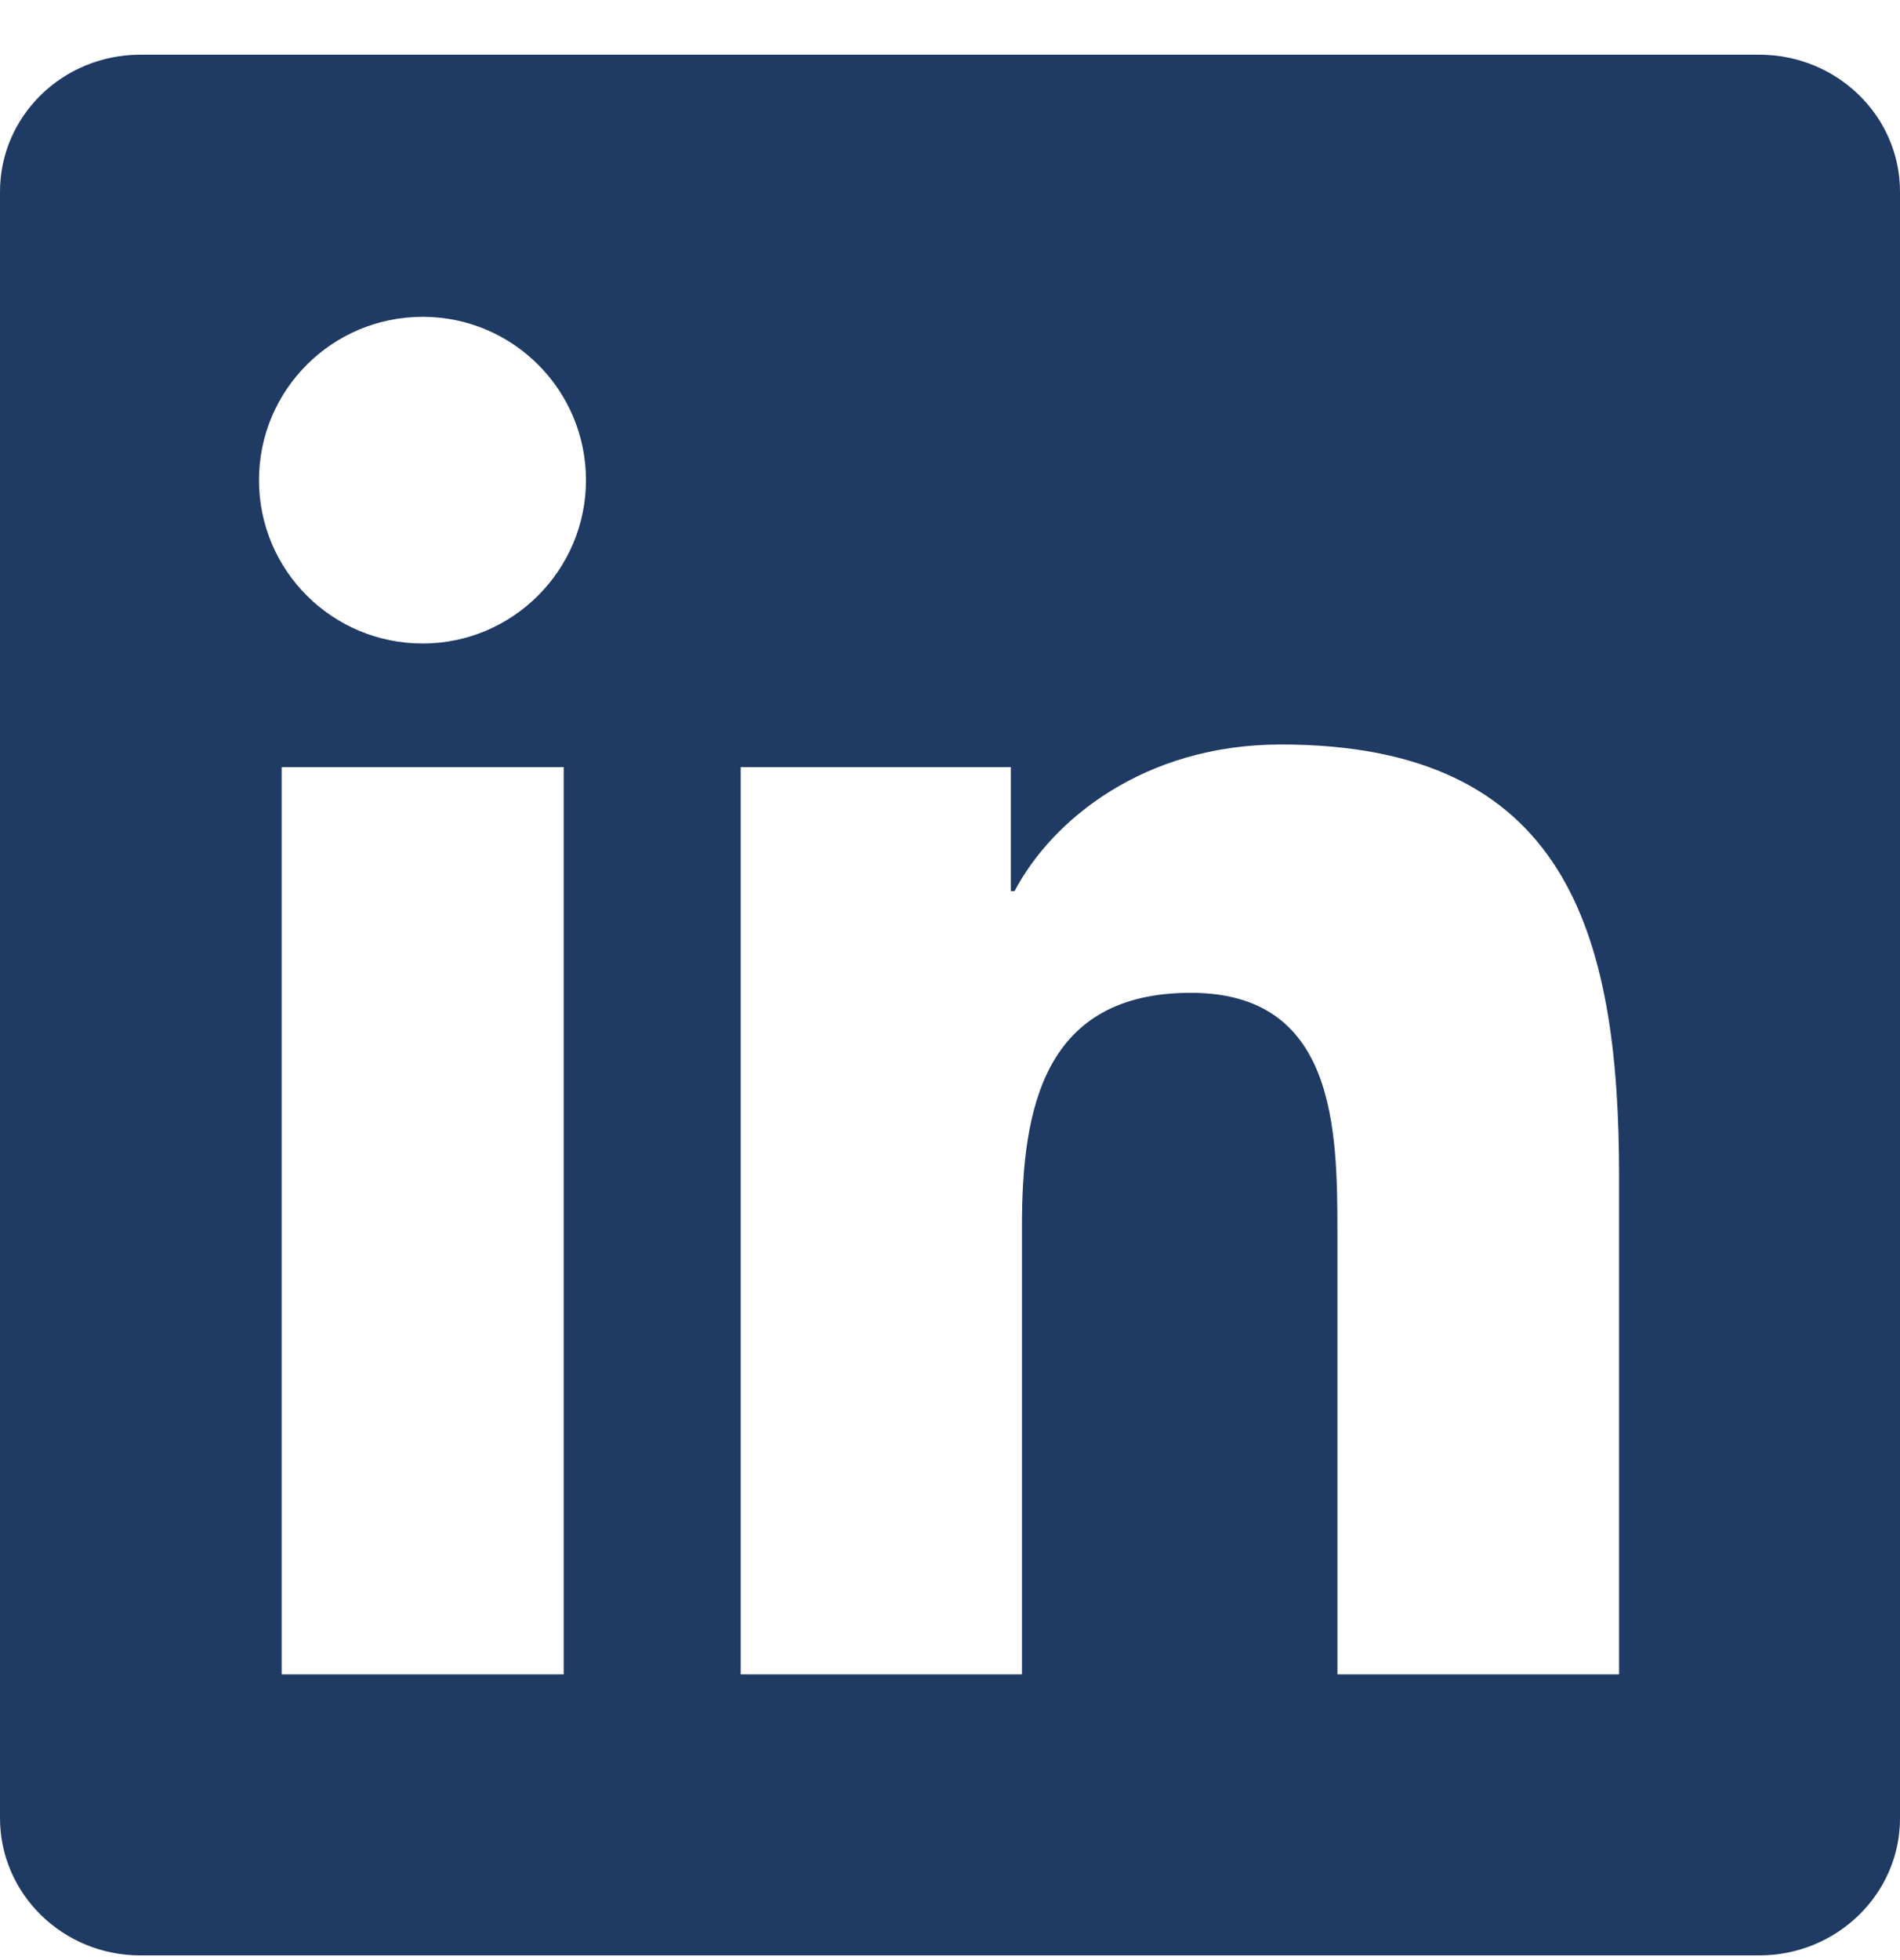 <svg width="32" height="33" viewBox="0 0 32 33" fill="none" xmlns="http://www.w3.org/2000/svg">
<g clip-path="url(#clip0_694_3517)">
<path d="M29.631 0.921H2.362C1.056 0.921 0 1.953 0 3.228V30.609C0 31.884 1.056 32.921 2.362 32.921H29.631C30.938 32.921 32 31.884 32 30.615V3.228C32 1.953 30.938 0.921 29.631 0.921ZM9.494 28.19H4.744V12.915H9.494V28.19ZM7.119 10.834C5.594 10.834 4.362 9.603 4.362 8.084C4.362 6.565 5.594 5.334 7.119 5.334C8.637 5.334 9.869 6.565 9.869 8.084C9.869 9.596 8.637 10.834 7.119 10.834ZM27.269 28.19H22.525V20.765C22.525 18.996 22.494 16.715 20.056 16.715C17.587 16.715 17.212 18.646 17.212 20.64V28.19H12.475V12.915H17.025V15.003H17.087C17.719 13.803 19.269 12.534 21.575 12.534C26.381 12.534 27.269 15.696 27.269 19.809V28.19Z" fill="#1F3A63"/>
</g>
<defs>
<clipPath id="clip0_694_3517">
<rect width="32" height="32" fill="white" transform="translate(0 0.921)"/>
</clipPath>
</defs>
</svg>
